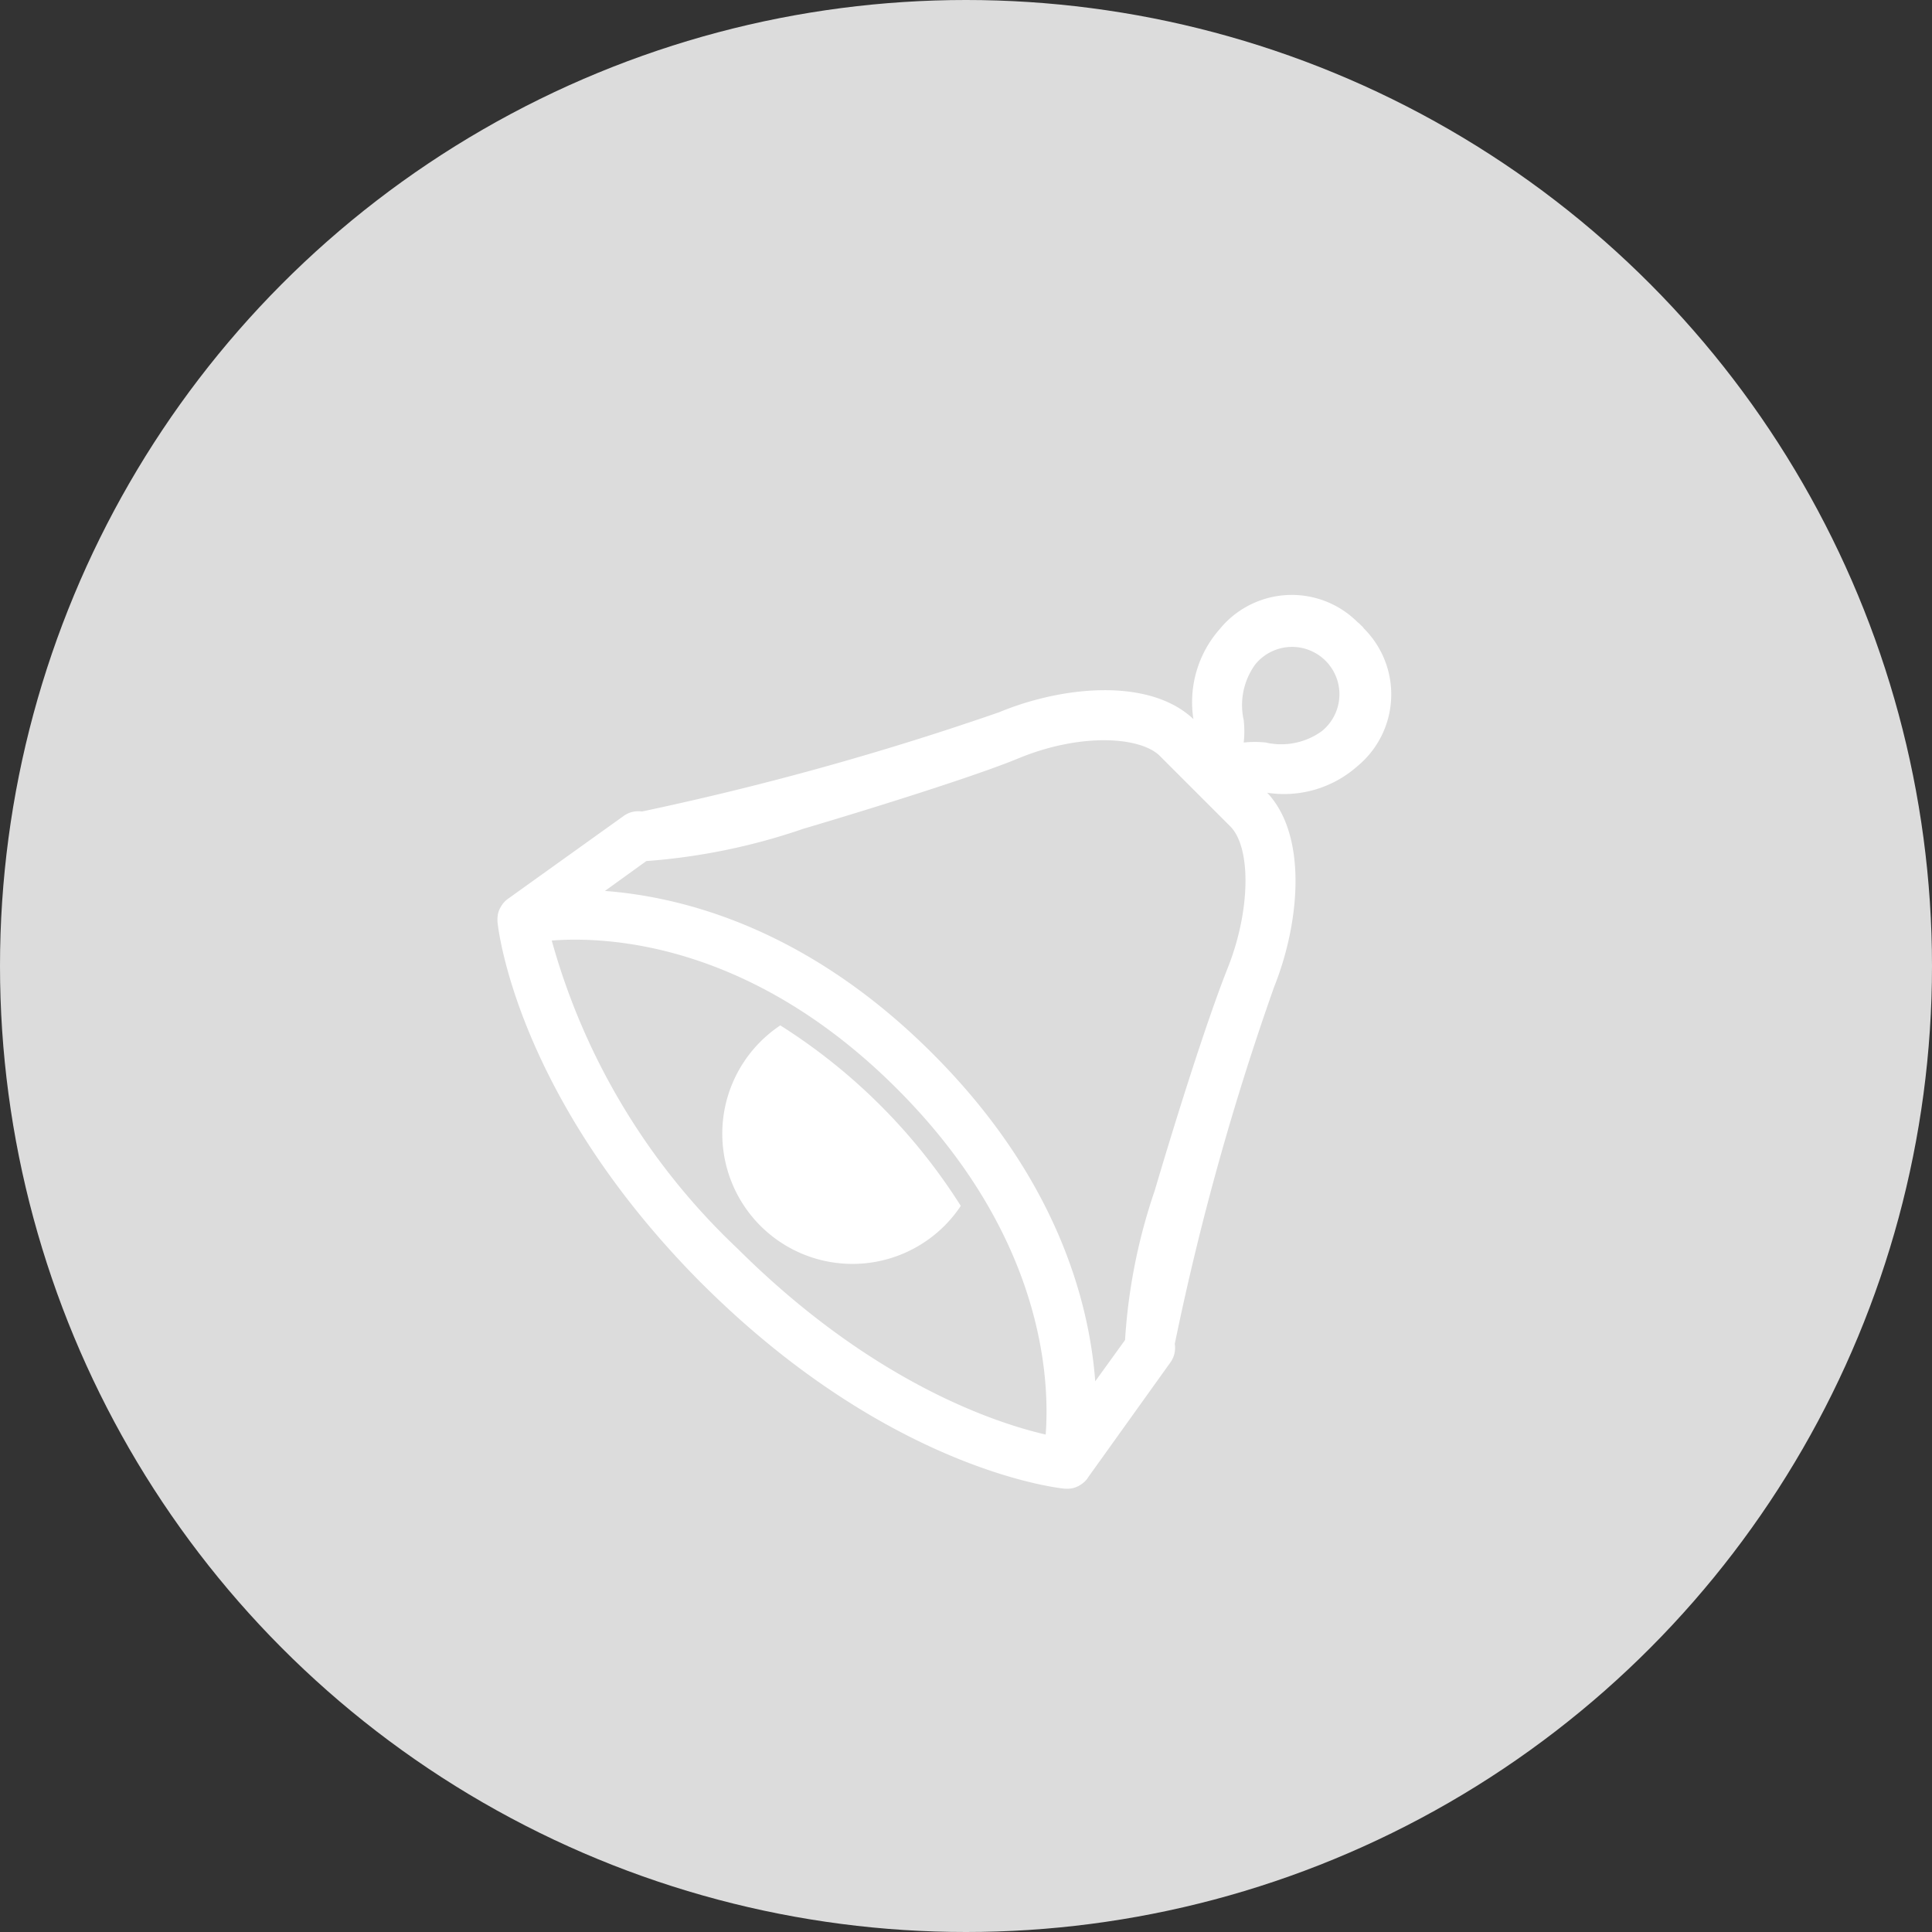 <svg xmlns="http://www.w3.org/2000/svg" width="67" height="67" viewBox="0 0 67 67">
  <rect x="0" y="0" width="67" height="67" fill="#333333" stroke="none"/>
  <g id="グループ_2472" data-name="グループ 2472" transform="translate(-627 -920)">
    <circle id="楕円形_40" data-name="楕円形 40" cx="33.5" cy="33.5" r="33.5" transform="translate(627 920)" fill="#dcdcdc"/>
    <g id="グループ_2461" data-name="グループ 2461" transform="translate(529.71 822.504)">
      <path id="パス_10633" data-name="パス 10633" d="M203.475,284.58a4.514,4.514,0,1,0,5.693,6.95,4.545,4.545,0,0,0,.566-.691,20.1,20.1,0,0,0-6.258-6.259Z" transform="translate(-79.125 -151.524)" fill="#fff"/>
      <path id="パス_10634" data-name="パス 10634" d="M144.354,124.075a3.229,3.229,0,0,0,.238-4.781c-.019-.024-.036-.048-.057-.07s-.033-.029-.049-.045-.029-.032-.045-.048a.79.79,0,0,0-.07-.057,3.227,3.227,0,0,0-4.781.237,3.83,3.83,0,0,0-.914,3.122c-1.532-1.447-4.551-1.145-6.737-.237a102.376,102.376,0,0,1-12.386,3.442.872.872,0,0,0-.618.142l-4.021,2.88-.006.005a.774.774,0,0,0-.151.137c-.014.016-.025.032-.039.049a.949.949,0,0,0-.076.122c-.011.021-.023.04-.032.062a.83.83,0,0,0-.056.177c0,.019,0,.038-.006.057a.819.819,0,0,0-.006.154c0,.012,0,.024,0,.037.024.246.658,6.065,7.039,12.5l.018.017.089.089.008.008a.185.185,0,0,0,.019.018c6.433,6.373,12.249,7.006,12.494,7.03.008,0,.018,0,.026,0a.866.866,0,0,0,.2-.008h.009a.86.86,0,0,0,.2-.062c.018-.007.033-.016.051-.025a.877.877,0,0,0,.133-.085c.014-.01.028-.021.041-.032a.82.82,0,0,0,.14-.153l0-.006,2.88-4.022a.86.86,0,0,0,.141-.627,93.59,93.59,0,0,1,3.448-12.387c.881-2.2,1.171-5.227-.242-6.727A3.832,3.832,0,0,0,144.354,124.075Zm-10.8,23.17c-1.743-.4-6.033-1.814-10.685-6.447a23.2,23.2,0,0,1-6.445-10.685c1.927-.149,6.9.064,11.981,5.149S133.7,145.322,133.553,147.245Zm6.31-16.174c-.718,1.8-1.811,5.278-2.529,7.713a19.733,19.733,0,0,0-1.029,5.182l-1.034,1.432c-.21-2.77-1.338-7.061-5.641-11.364s-8.593-5.431-11.363-5.641l1.436-1.036a21.6,21.6,0,0,0,5.443-1.119c2.743-.812,6.112-1.882,7.459-2.442,2.178-.9,4.244-.748,4.907-.084l2.44,2.44C140.692,126.894,140.653,129.1,139.863,131.072Zm1.33-7.824a3.457,3.457,0,0,0-.773,0,3.58,3.58,0,0,0,0-.775,2.4,2.4,0,0,1,.4-1.934,1.643,1.643,0,1,1,2.311,2.311A2.4,2.4,0,0,1,141.193,123.248Z" transform="translate(0 0)" fill="#fff"/>
    </g>
  </g>
</svg>
